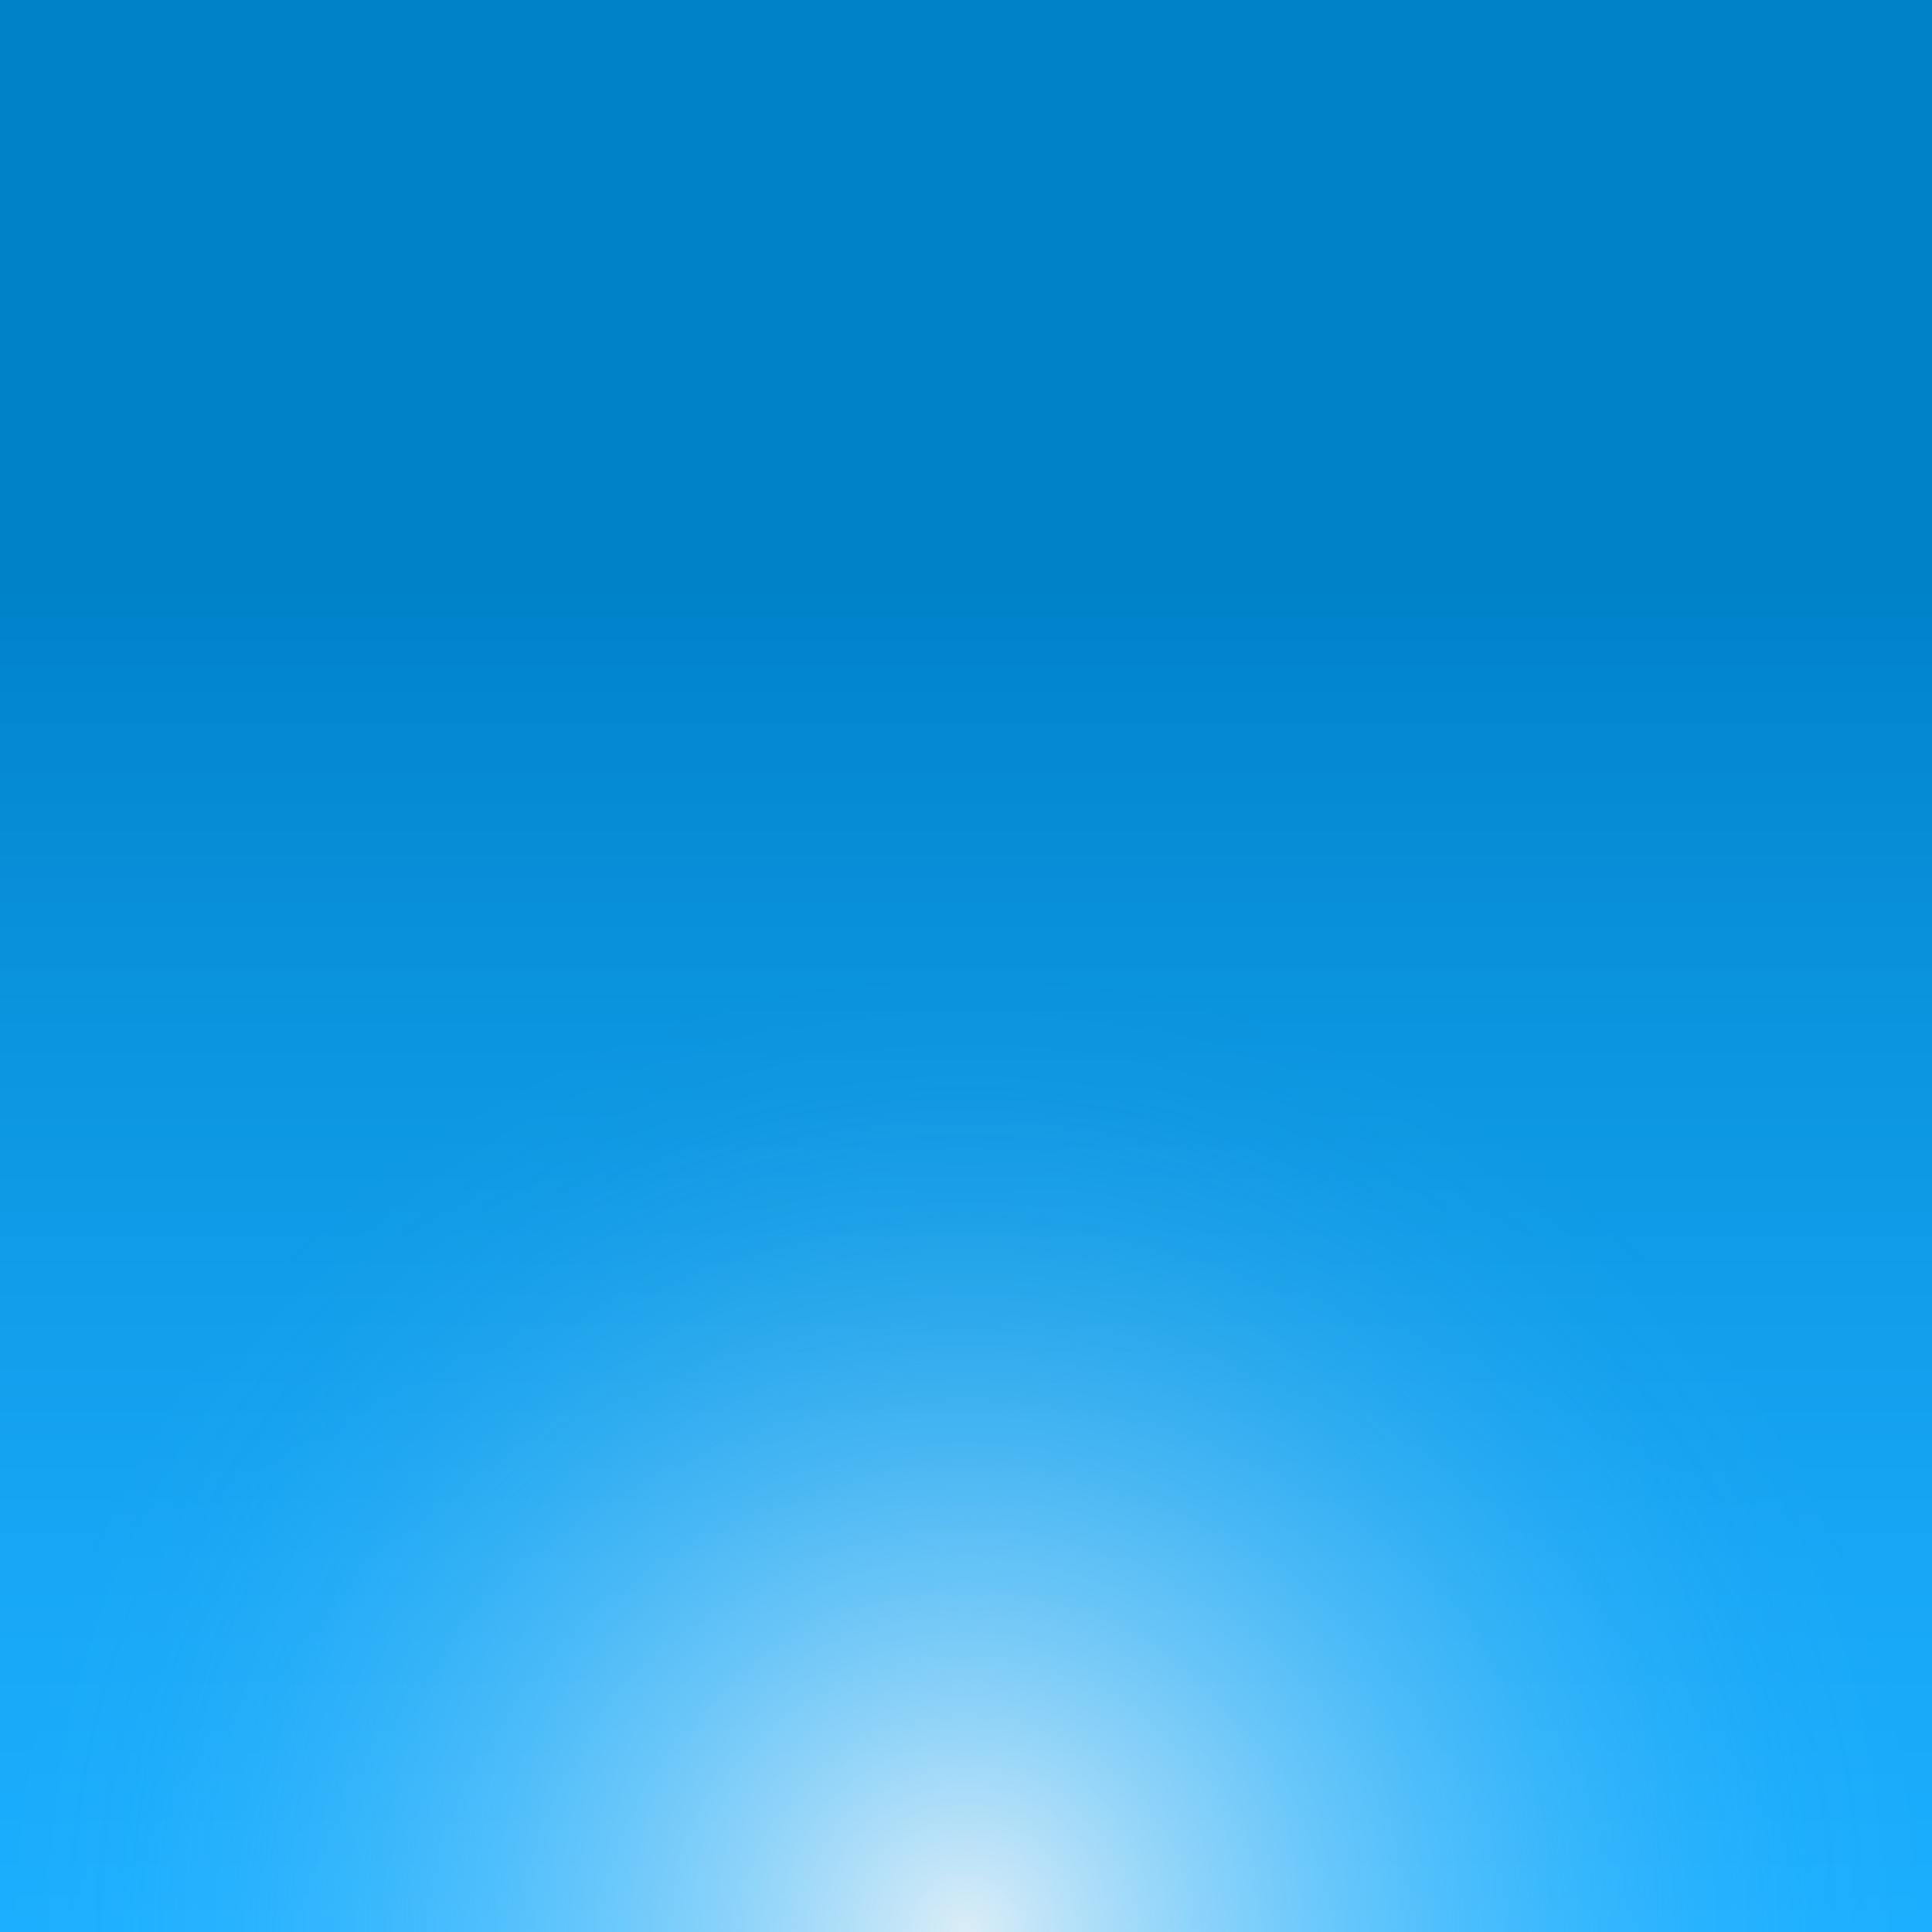 <?xml version="1.0" encoding="UTF-8"?>
<svg id="Layer_1" xmlns="http://www.w3.org/2000/svg" xmlns:xlink="http://www.w3.org/1999/xlink" version="1.1" viewBox="0 0 1080 1080">
  <!-- Generator: Adobe Illustrator 30.1.0, SVG Export Plug-In . SVG Version: 2.1.1 Build 136)  -->
  <defs>
    <style>
      .st0 {
        fill: none;
      }

      .st1 {
        fill: url(#radial-gradient);
      }

      .st2 {
        fill: url(#linear-gradient);
      }

      .st3 {
        clip-path: url(#clippath);
      }
    </style>
    <linearGradient id="linear-gradient" x1="0" y1="540" x2="1080" y2="540" gradientUnits="userSpaceOnUse">
      <stop offset=".3" stop-color="#0082c9"/>
      <stop offset=".511" stop-color="#0a93dd"/>
      <stop offset=".814" stop-color="#17a7f6"/>
      <stop offset="1" stop-color="#1cafff"/>
    </linearGradient>
    <clipPath id="clippath">
      <rect class="st0" width="1080" height="1080"/>
    </clipPath>
    <radialGradient id="radial-gradient" cx="1080" cy="540" fx="1080" fy="540" r="540" gradientTransform="translate(1080) rotate(90)" gradientUnits="userSpaceOnUse">
      <stop offset="0" stop-color="#dbedf7"/>
      <stop offset=".096" stop-color="#dbedf7" stop-opacity=".823"/>
      <stop offset=".226" stop-color="#dbedf7" stop-opacity=".607"/>
      <stop offset=".359" stop-color="#dbedf7" stop-opacity=".421"/>
      <stop offset=".491" stop-color="#dbedf7" stop-opacity=".269"/>
      <stop offset=".621" stop-color="#dbedf7" stop-opacity=".151"/>
      <stop offset=".751" stop-color="#dbedf7" stop-opacity=".067"/>
      <stop offset=".878" stop-color="#dbedf7" stop-opacity=".017"/>
      <stop offset="1" stop-color="#dbedf7" stop-opacity="0"/>
    </radialGradient>
  </defs>
  <rect class="st2" width="1080" height="1080" transform="translate(1080) rotate(90)"/>
  <g class="st3">
    <circle class="st1" cx="540" cy="1080" r="540"/>
  </g>
</svg>